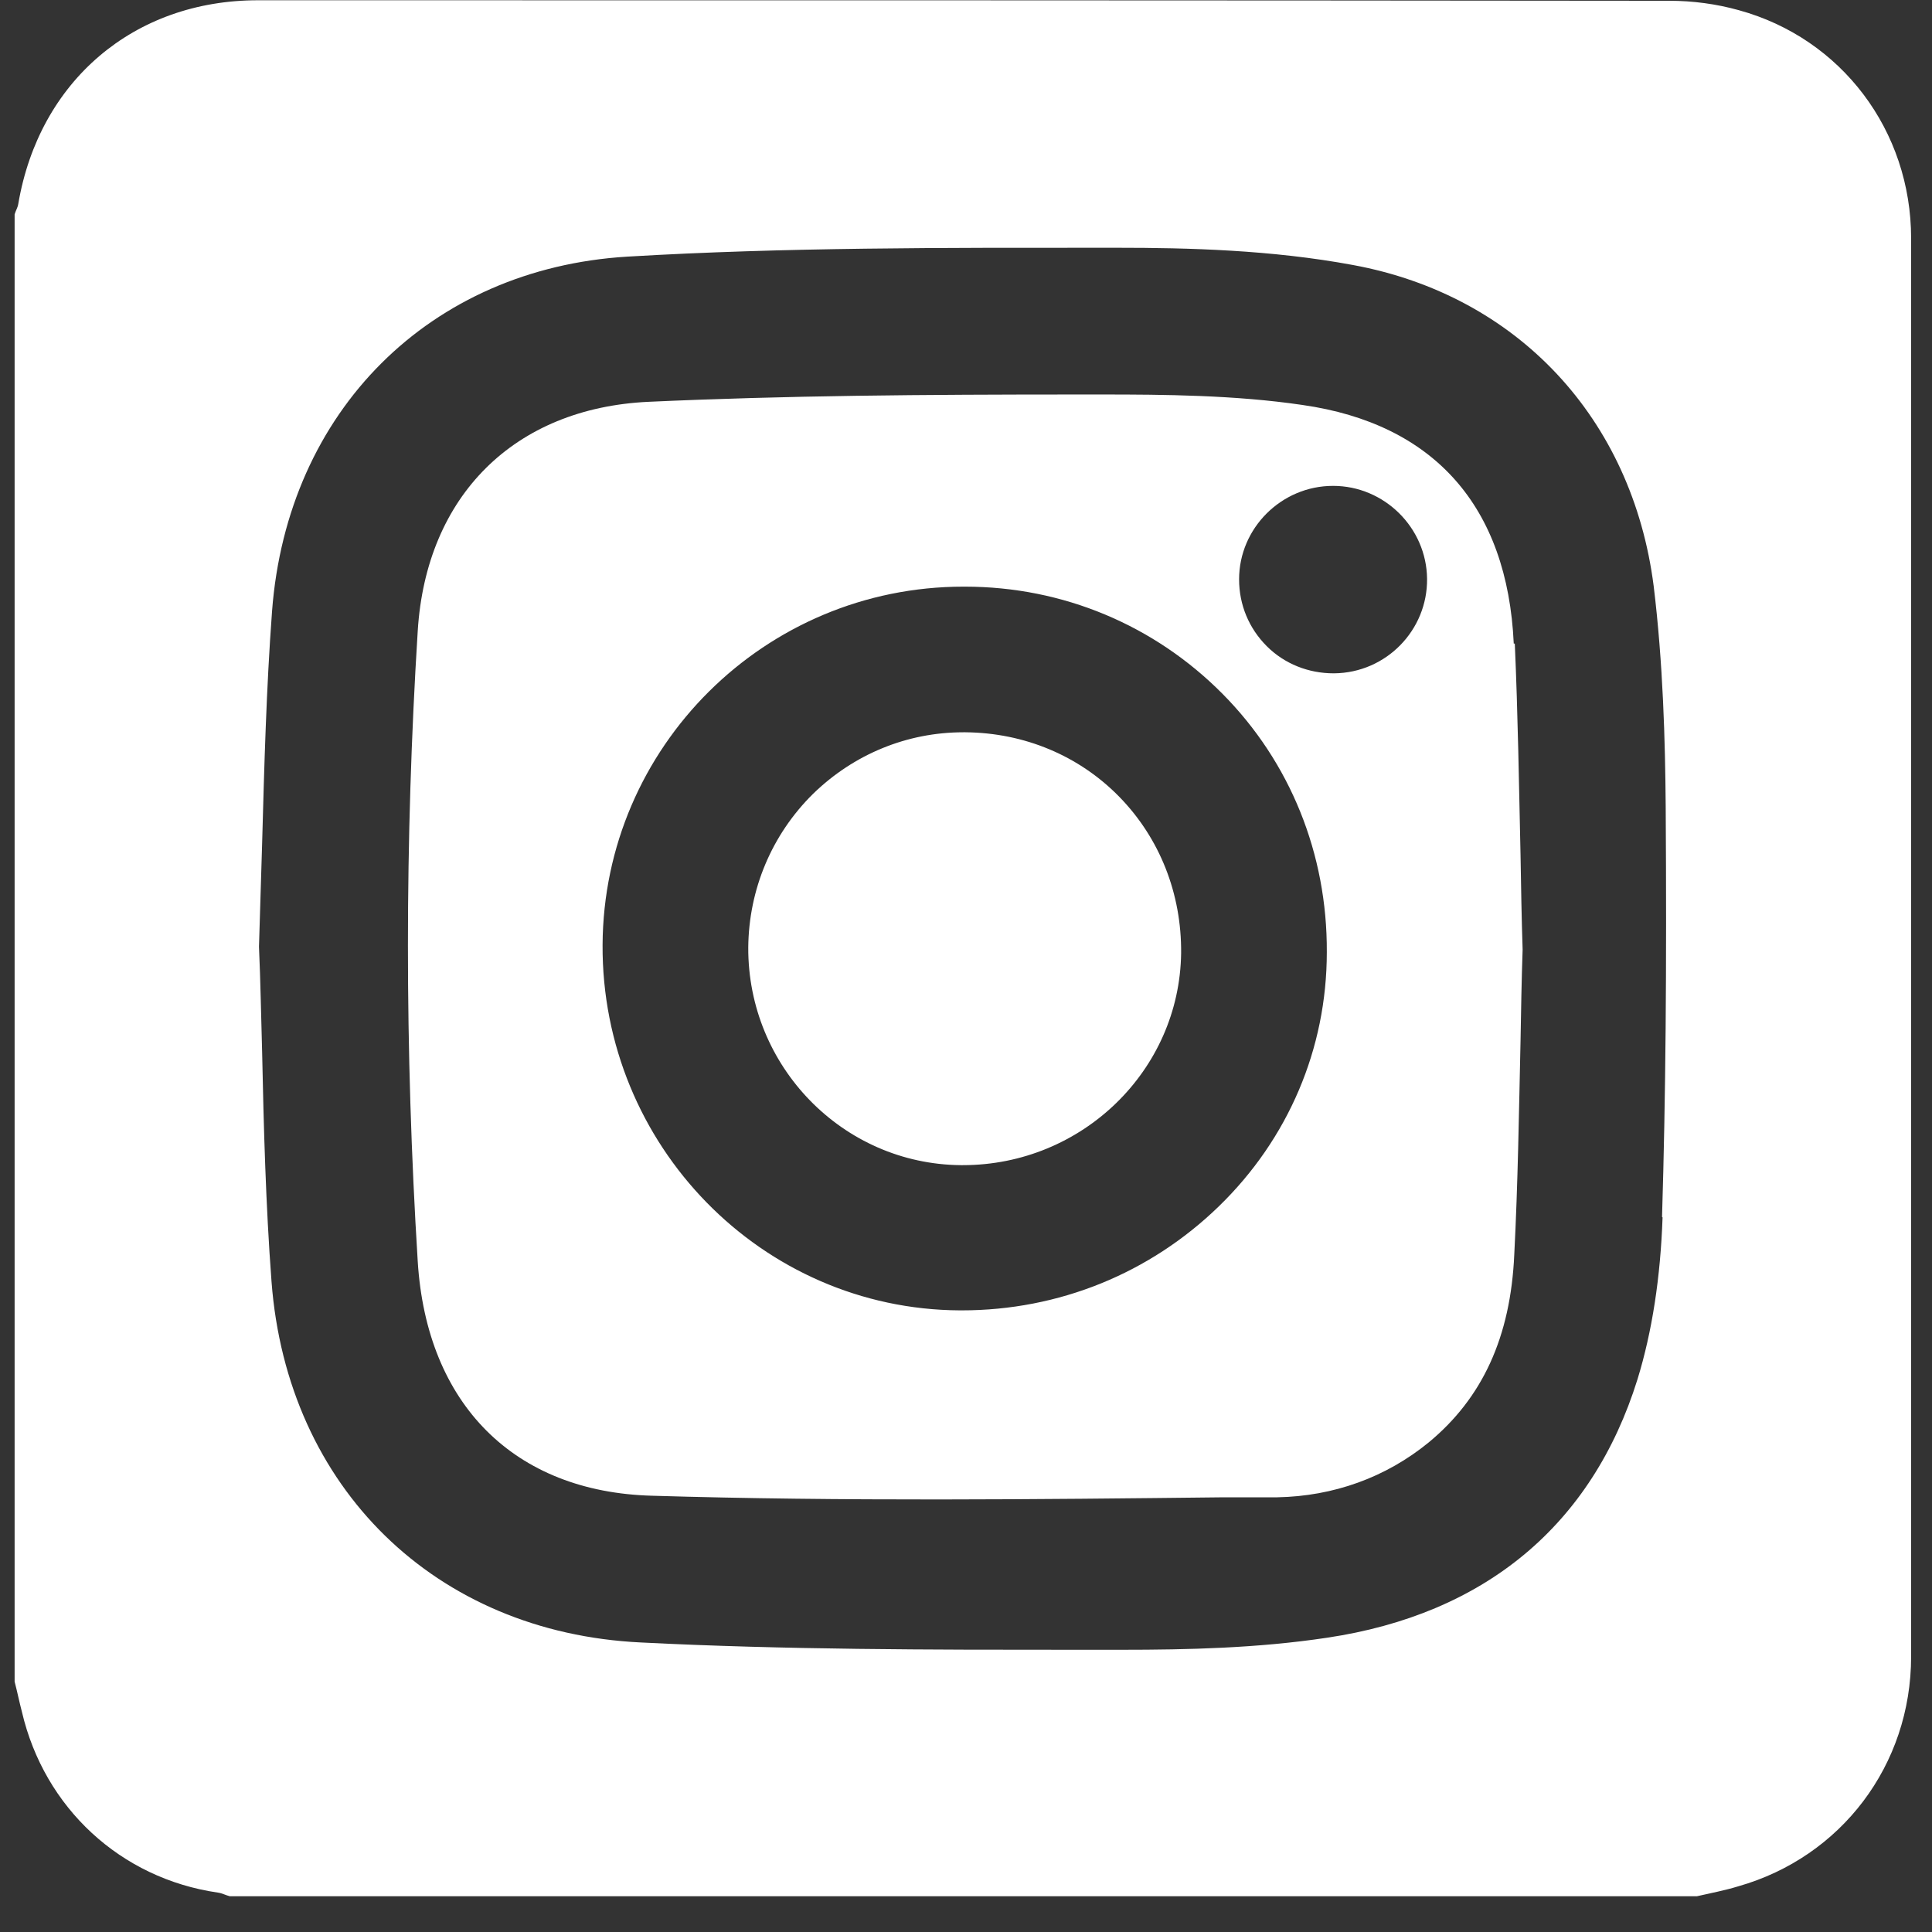 <svg width="37" height="37" viewBox="0 0 37 37" fill="none" xmlns="http://www.w3.org/2000/svg">
<rect x="0" y="0" width="37" height="37" fill="#333333" stroke="none"/>
<path d="M18.49 14.024C18.49 14.024 18.46 14.024 18.45 14.024C17.37 14.024 16.35 14.444 15.57 15.204C14.78 15.984 14.34 17.034 14.33 18.144C14.32 20.424 16.14 22.294 18.4 22.314C18.41 22.314 18.43 22.314 18.44 22.314C20.72 22.314 22.59 20.504 22.62 18.254C22.63 17.114 22.21 16.054 21.44 15.264C20.67 14.474 19.62 14.034 18.49 14.024Z" fill="white"/>
<path d="M36.6 4.565C36.6 2.505 35.27 0.735 33.3 0.195C32.87 0.075 32.42 0.015 31.97 0.015C22.96 0.005 13.95 0.005 4.94 0.005C2.56 0.005 0.75 1.555 0.35 3.905C0.34 3.975 0.3 4.035 0.28 4.105V32.205C0.33 32.395 0.37 32.595 0.42 32.785C0.85 34.625 2.31 35.975 4.17 36.245C4.25 36.255 4.32 36.295 4.4 36.315H32.5C32.76 36.255 33.03 36.205 33.29 36.125C35.26 35.565 36.6 33.805 36.6 31.725C36.6 26.395 36.6 21.055 36.6 15.725C36.6 11.995 36.6 8.275 36.6 4.545V4.565ZM31.84 23.315C31.8 24.465 31.64 25.505 31.36 26.415C30.49 29.205 28.44 30.915 25.41 31.365C24.08 31.565 22.74 31.595 21.49 31.595H20.55C17.83 31.595 15.03 31.595 12.27 31.455C8.34 31.265 5.5 28.495 5.2 24.545C5.09 23.085 5.05 21.595 5.02 20.145C5 19.475 4.99 18.805 4.96 18.135V18.125C4.98 17.475 5 16.815 5.02 16.155C5.06 14.695 5.1 13.185 5.21 11.705C5.5 7.865 8.24 5.145 12.01 4.915C15.03 4.735 18.12 4.745 21.1 4.745H21.4C22.75 4.745 24.35 4.785 25.91 5.075C29.06 5.655 31.26 8.015 31.67 11.225C31.85 12.705 31.89 14.185 31.9 15.445C31.92 18.595 31.9 21.015 31.83 23.305L31.84 23.315Z" fill="white"/>
<path d="M28.99 12.325C28.87 9.705 27.47 8.115 24.94 7.755C23.65 7.565 22.28 7.555 21.11 7.555C20.97 7.555 20.83 7.555 20.69 7.555C17.62 7.555 15.06 7.575 12.42 7.695C9.85 7.815 8.16 9.495 8 12.085C7.75 16.075 7.75 20.135 8 24.155C8.17 26.895 9.85 28.575 12.49 28.645C16.13 28.755 19.85 28.715 23.44 28.675H24.46C25.54 28.655 26.54 28.295 27.36 27.625C28.39 26.775 28.93 25.605 29 24.025C29.07 22.665 29.09 21.275 29.12 19.935C29.13 19.355 29.14 18.765 29.16 18.185C29.14 17.585 29.13 16.975 29.12 16.375C29.09 15.045 29.07 13.675 29.01 12.325H28.99ZM23.34 23.105C22.02 24.385 20.28 25.095 18.42 25.095C18.41 25.095 18.39 25.095 18.38 25.095C14.59 25.075 11.52 21.935 11.54 18.095C11.56 14.305 14.65 11.235 18.45 11.235H18.48C20.36 11.235 22.11 11.975 23.41 13.285C24.71 14.595 25.42 16.355 25.41 18.235C25.41 20.085 24.67 21.815 23.34 23.105ZM25.57 12.895C25.57 12.895 25.55 12.895 25.54 12.895C25.06 12.895 24.6 12.715 24.26 12.375C23.92 12.035 23.73 11.585 23.73 11.095C23.73 10.115 24.54 9.305 25.53 9.305C26.51 9.305 27.32 10.105 27.33 11.085C27.34 12.065 26.55 12.885 25.55 12.895H25.57Z" fill="white"/>
</svg>

